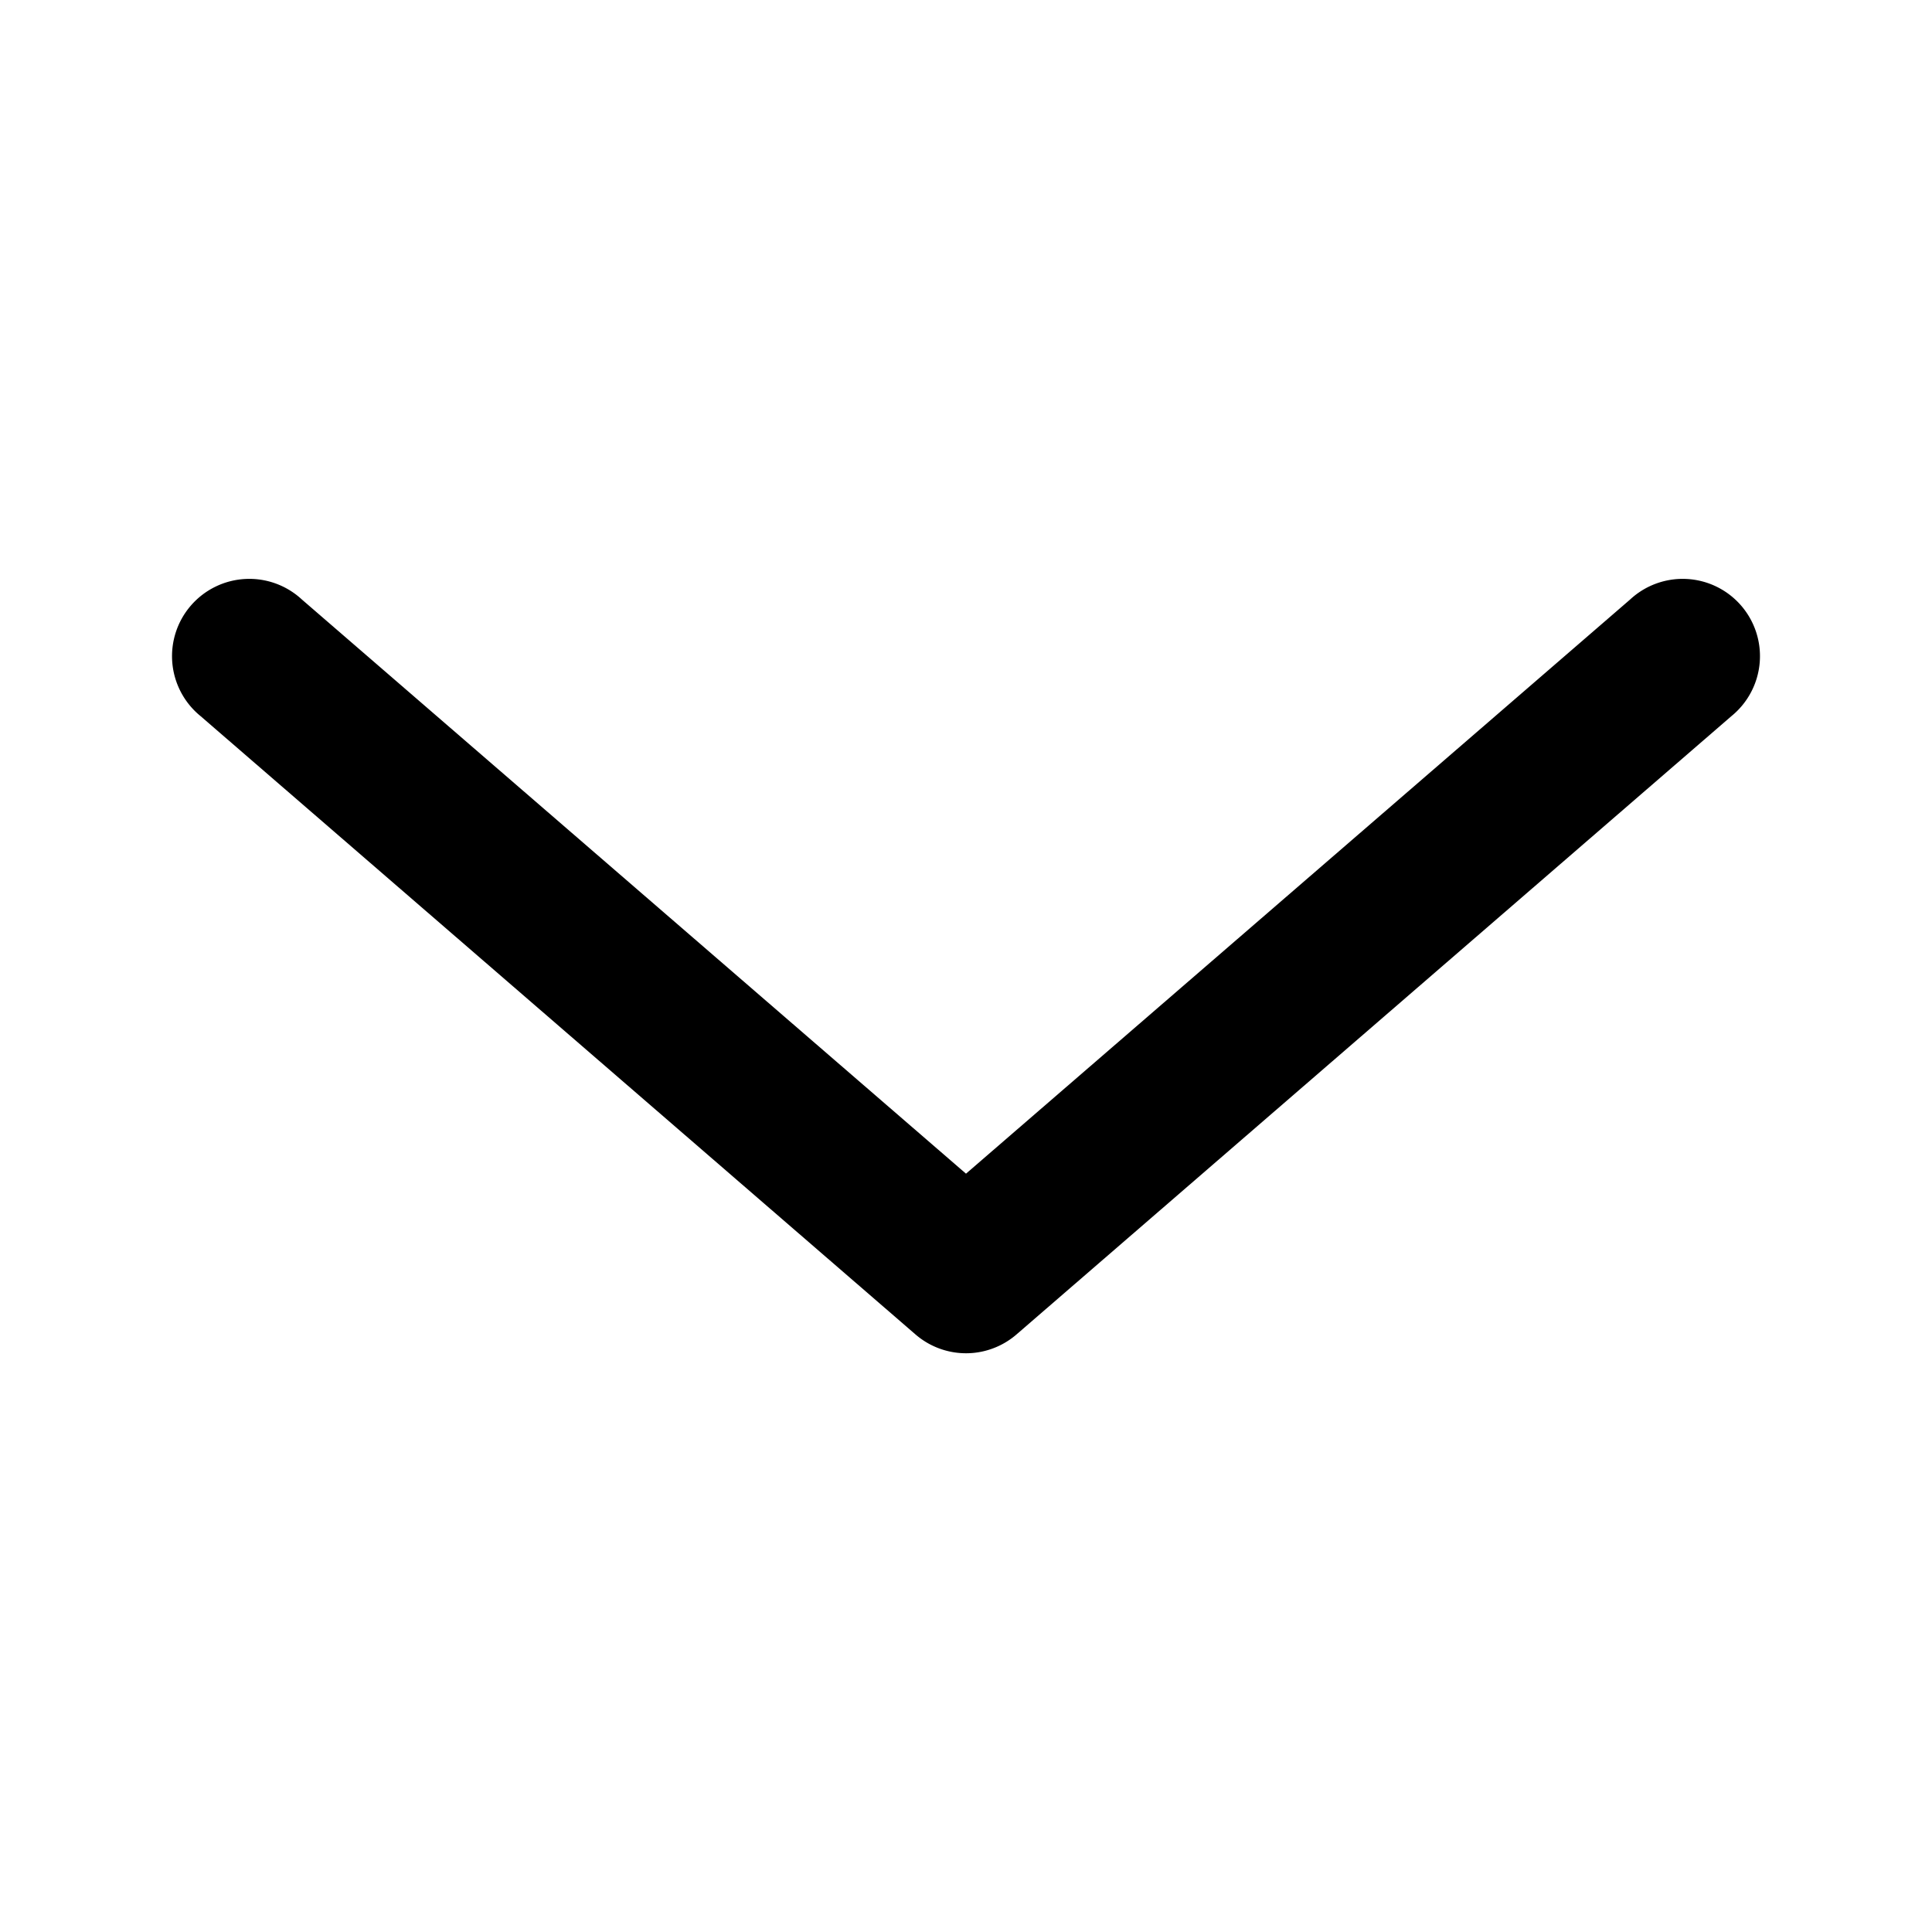 <svg width="100" height="100" xmlns="http://www.w3.org/2000/svg" version="1.1">

 <g>
  <title>Layer 1</title>
  <g transform="rotate(90 50 50)" id="svg_1">
   <path id="svg_2" overflow="visible" display="inline" visibility="visible" marker="none" fill="#000000" d="m70.03,49.656a4,4 0 0 0 -0.969,-2.281l-32,-37a4,4 0 1 0 -6.031,5.25l29.719,34.375l-29.719,34.375a4,4 0 1 0 6.031,5.25l32,-37a4,4 0 0 0 0.969,-2.969z"/>
  </g>
 </g>
</svg>